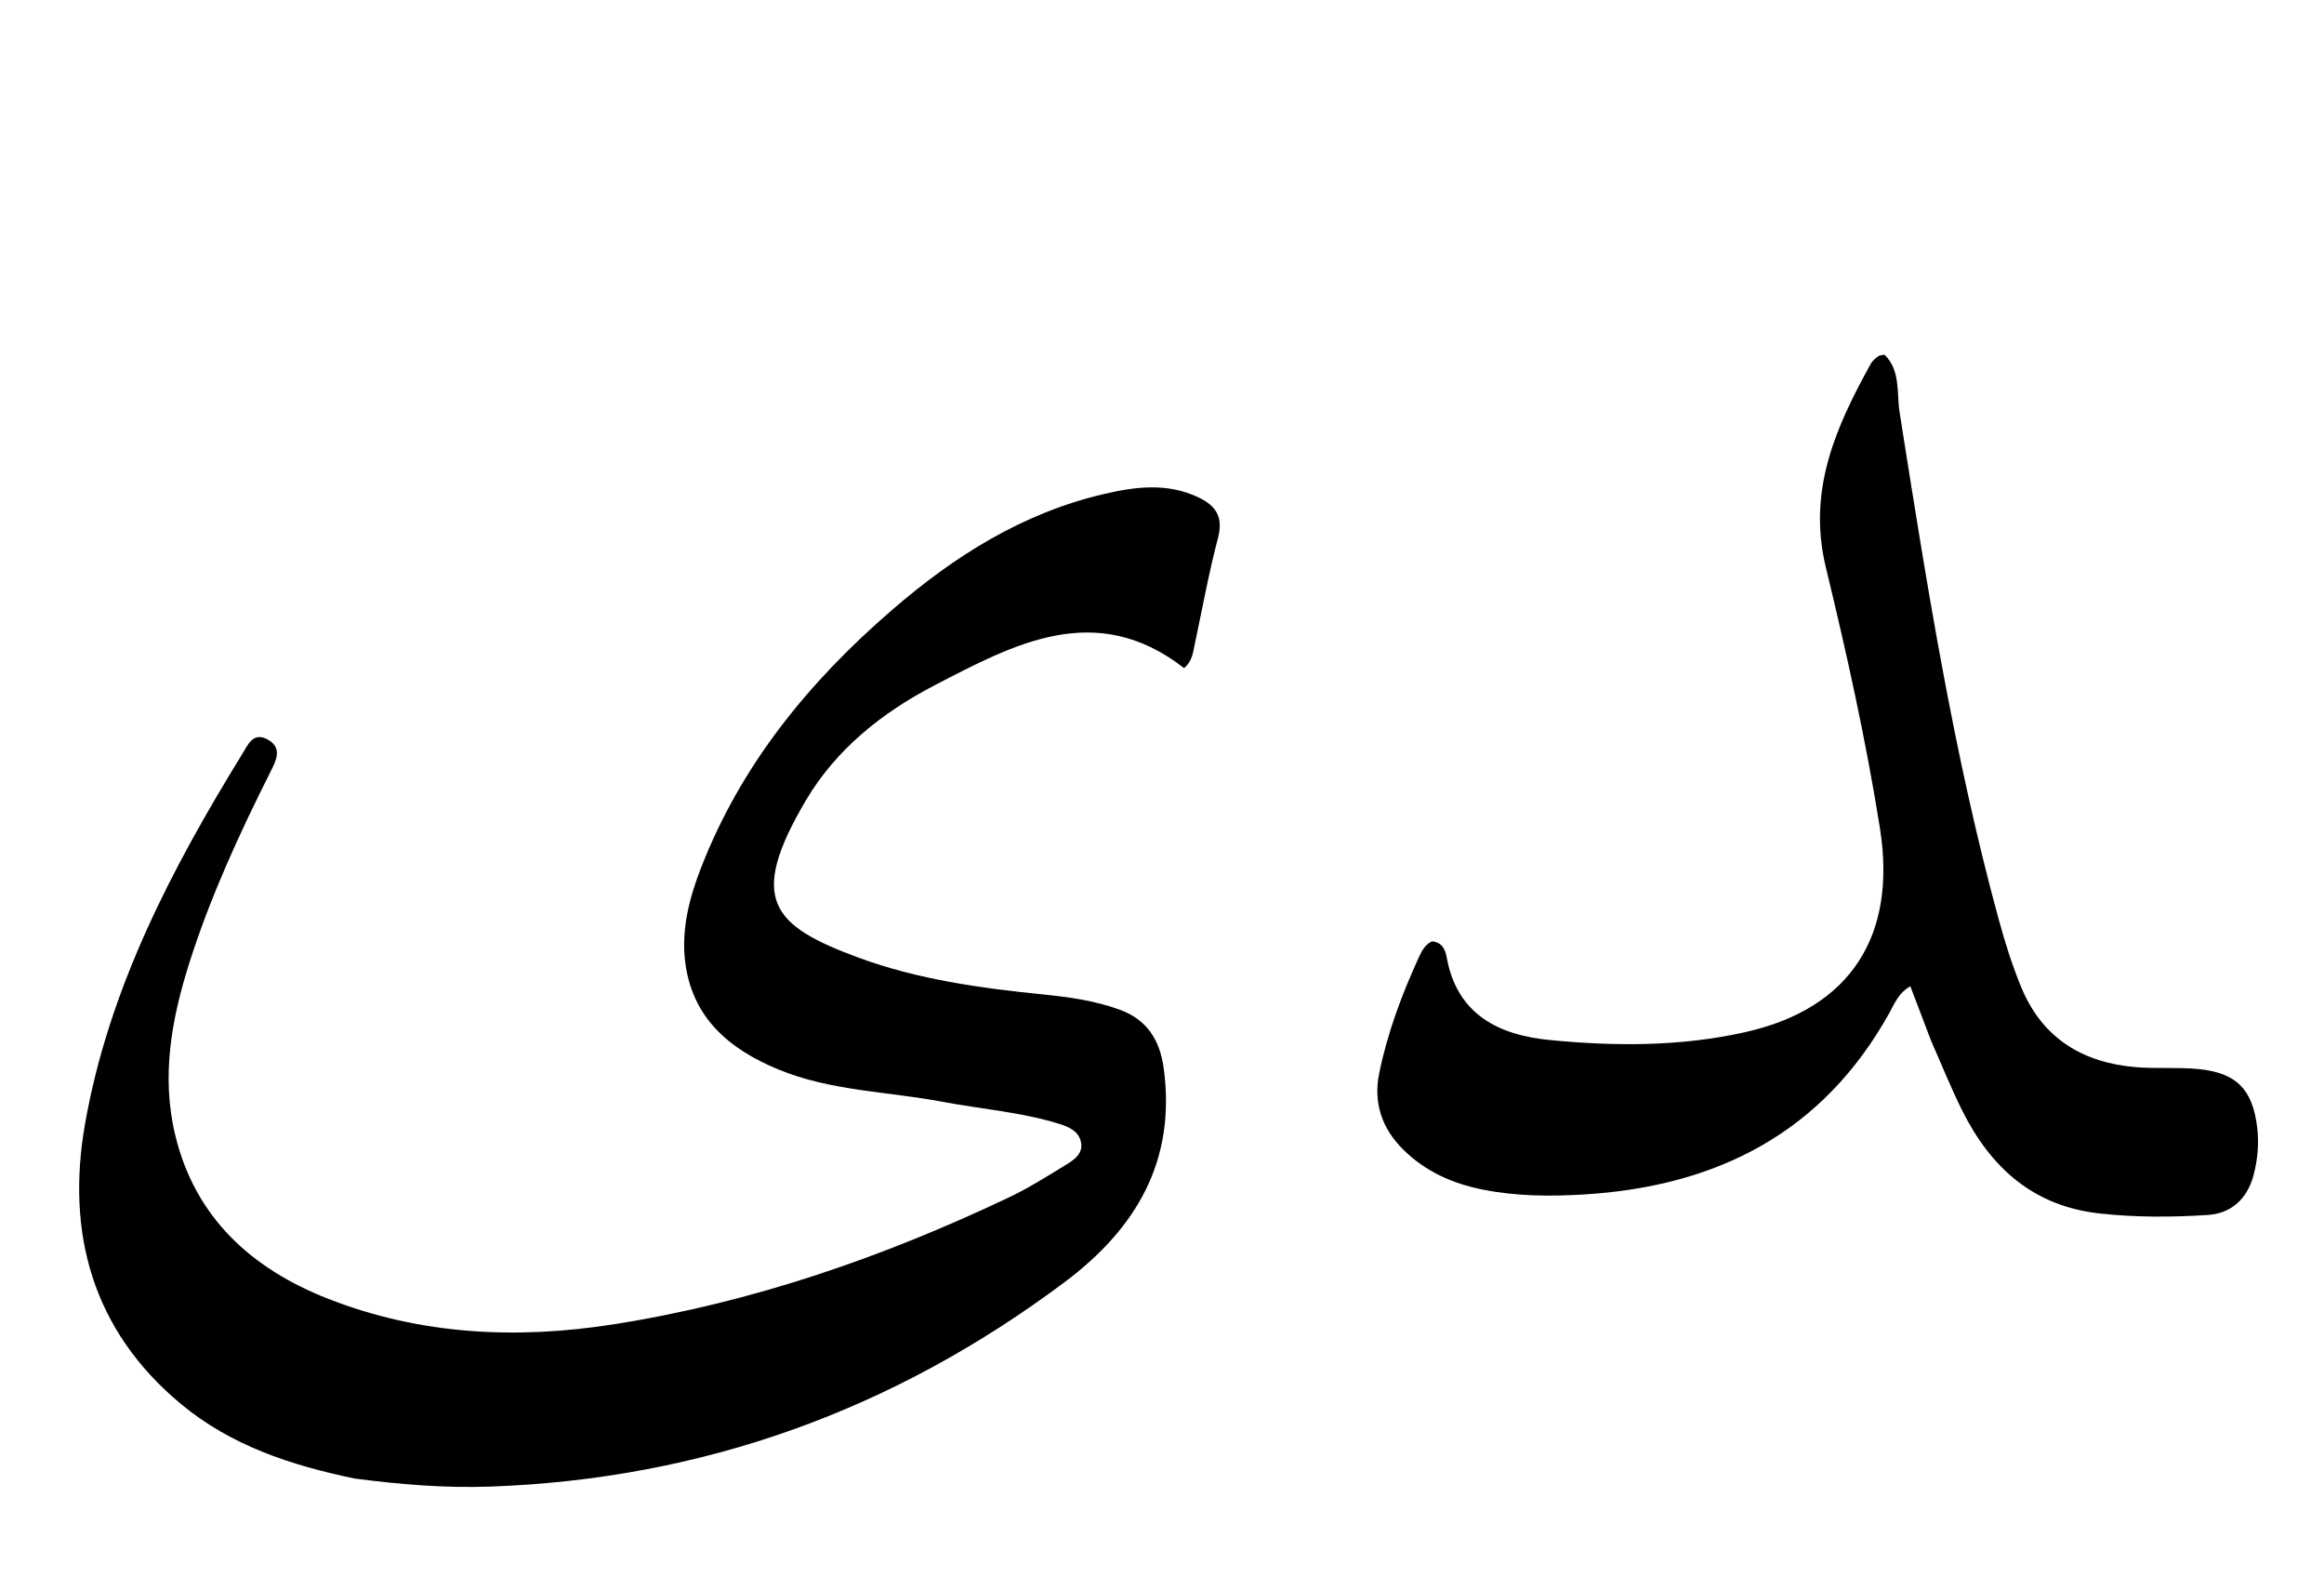 
<svg version="1.1" id="Layer_1" xmlns="http://www.w3.org/2000/svg" xmlns:xlink="http://www.w3.org/1999/xlink" x="0px" y="0px"
	 width="100%" viewBox="0 0 448 304" enable-background="new 0 0 448 304" xml:space="preserve">
<path fill="#000000" opacity="1" stroke="none" 
	d="
M68.398,284.954 
	C55.947,282.367 44.465,278.559 34.842,270.549 
	C17.756,256.33 12.712,237.535 16.393,216.592 
	C20.956,190.634 33.012,167.54 46.704,145.302 
	C47.766,143.578 48.798,140.952 51.625,142.535 
	C54.498,144.144 53.224,146.588 52.187,148.65 
	C46.194,160.566 40.623,172.654 36.558,185.391 
	C33.076,196.306 31.04,207.369 33.776,218.749 
	C37.629,234.77 48.618,244.564 63.248,250.301 
	C80.991,257.259 99.502,258.17 118.257,255.229 
	C144.955,251.043 170.195,242.309 194.516,230.751 
	C198.262,228.971 201.805,226.741 205.349,224.568 
	C206.873,223.632 208.69,222.519 208.424,220.38 
	C208.137,218.078 206.086,217.185 204.188,216.594 
	C196.856,214.313 189.184,213.755 181.679,212.337 
	C171.089,210.336 160.126,210.292 149.955,206.071 
	C140.433,202.119 133.35,196.042 132.065,185.221 
	C131.327,179.003 132.915,172.961 135.16,167.194 
	C142.906,147.296 155.983,131.351 171.989,117.524 
	C184.013,107.137 197.146,98.866 212.777,95.213 
	C218.791,93.808 224.91,93.005 230.89,95.79 
	C234.399,97.424 235.87,99.596 234.786,103.709 
	C233.008,110.453 231.765,117.339 230.311,124.168 
	C229.97,125.77 229.834,127.448 228.259,128.762 
	C211.26,115.54 195.532,124.091 180.062,132.128 
	C170.061,137.325 161.168,144.411 155.367,154.224 
	C144.065,173.34 148.774,178.409 165.543,184.575 
	C176.966,188.775 189.066,190.444 201.17,191.66 
	C206.147,192.161 211.083,192.858 215.803,194.573 
	C221.035,196.474 223.566,200.334 224.32,205.82 
	C226.775,223.69 219.023,236.764 205.267,247.066 
	C172.474,271.627 135.745,285.011 94.656,286.493 
	C85.933,286.807 77.397,286.124 68.398,284.954 
z"/>
<path fill="#000000" opacity="1" stroke="none" 
	d="
M372.258,200.58 
	C370.87,196.969 369.634,193.709 368.259,190.08 
	C365.988,191.341 365.215,193.415 364.23,195.189 
	C351.372,218.346 330.904,228.671 305.246,230.207 
	C298.759,230.595 292.262,230.546 285.842,229.263 
	C280.009,228.098 274.781,225.792 270.473,221.522 
	C266.337,217.422 264.736,212.442 265.855,206.916 
	C267.445,199.072 270.257,191.573 273.601,184.293 
	C274.159,183.079 274.848,181.949 276.073,181.421 
	C278.153,181.604 278.658,183.257 278.901,184.594 
	C280.915,195.662 289.115,199.495 298.708,200.433 
	C311.301,201.663 324.05,201.708 336.495,198.903 
	C356.833,194.32 365.671,180.236 362.399,159.626 
	C359.71,142.692 355.998,125.975 351.973,109.359 
	C348.379,94.518 353.884,82.302 360.65,70.078 
	C360.959,69.519 361.527,69.081 362.039,68.667 
	C362.265,68.484 362.653,68.502 363.275,68.357 
	C366.415,71.391 365.6,75.736 366.184,79.436 
	C371.365,112.255 376.519,145.071 385.293,177.18 
	C386.519,181.666 387.916,186.144 389.708,190.427 
	C393.786,200.176 401.599,204.859 411.871,205.676 
	C415.849,205.992 419.886,205.639 423.852,206.039 
	C431.106,206.77 434.183,209.911 435.1,217.104 
	C435.503,220.263 435.24,223.389 434.412,226.508 
	C433.188,231.116 430.061,233.865 425.614,234.15 
	C418.655,234.597 411.656,234.634 404.664,233.851 
	C391.961,232.429 383.804,225.059 378.32,214.152 
	C376.154,209.845 374.37,205.345 372.258,200.58 
z"/>
</svg>